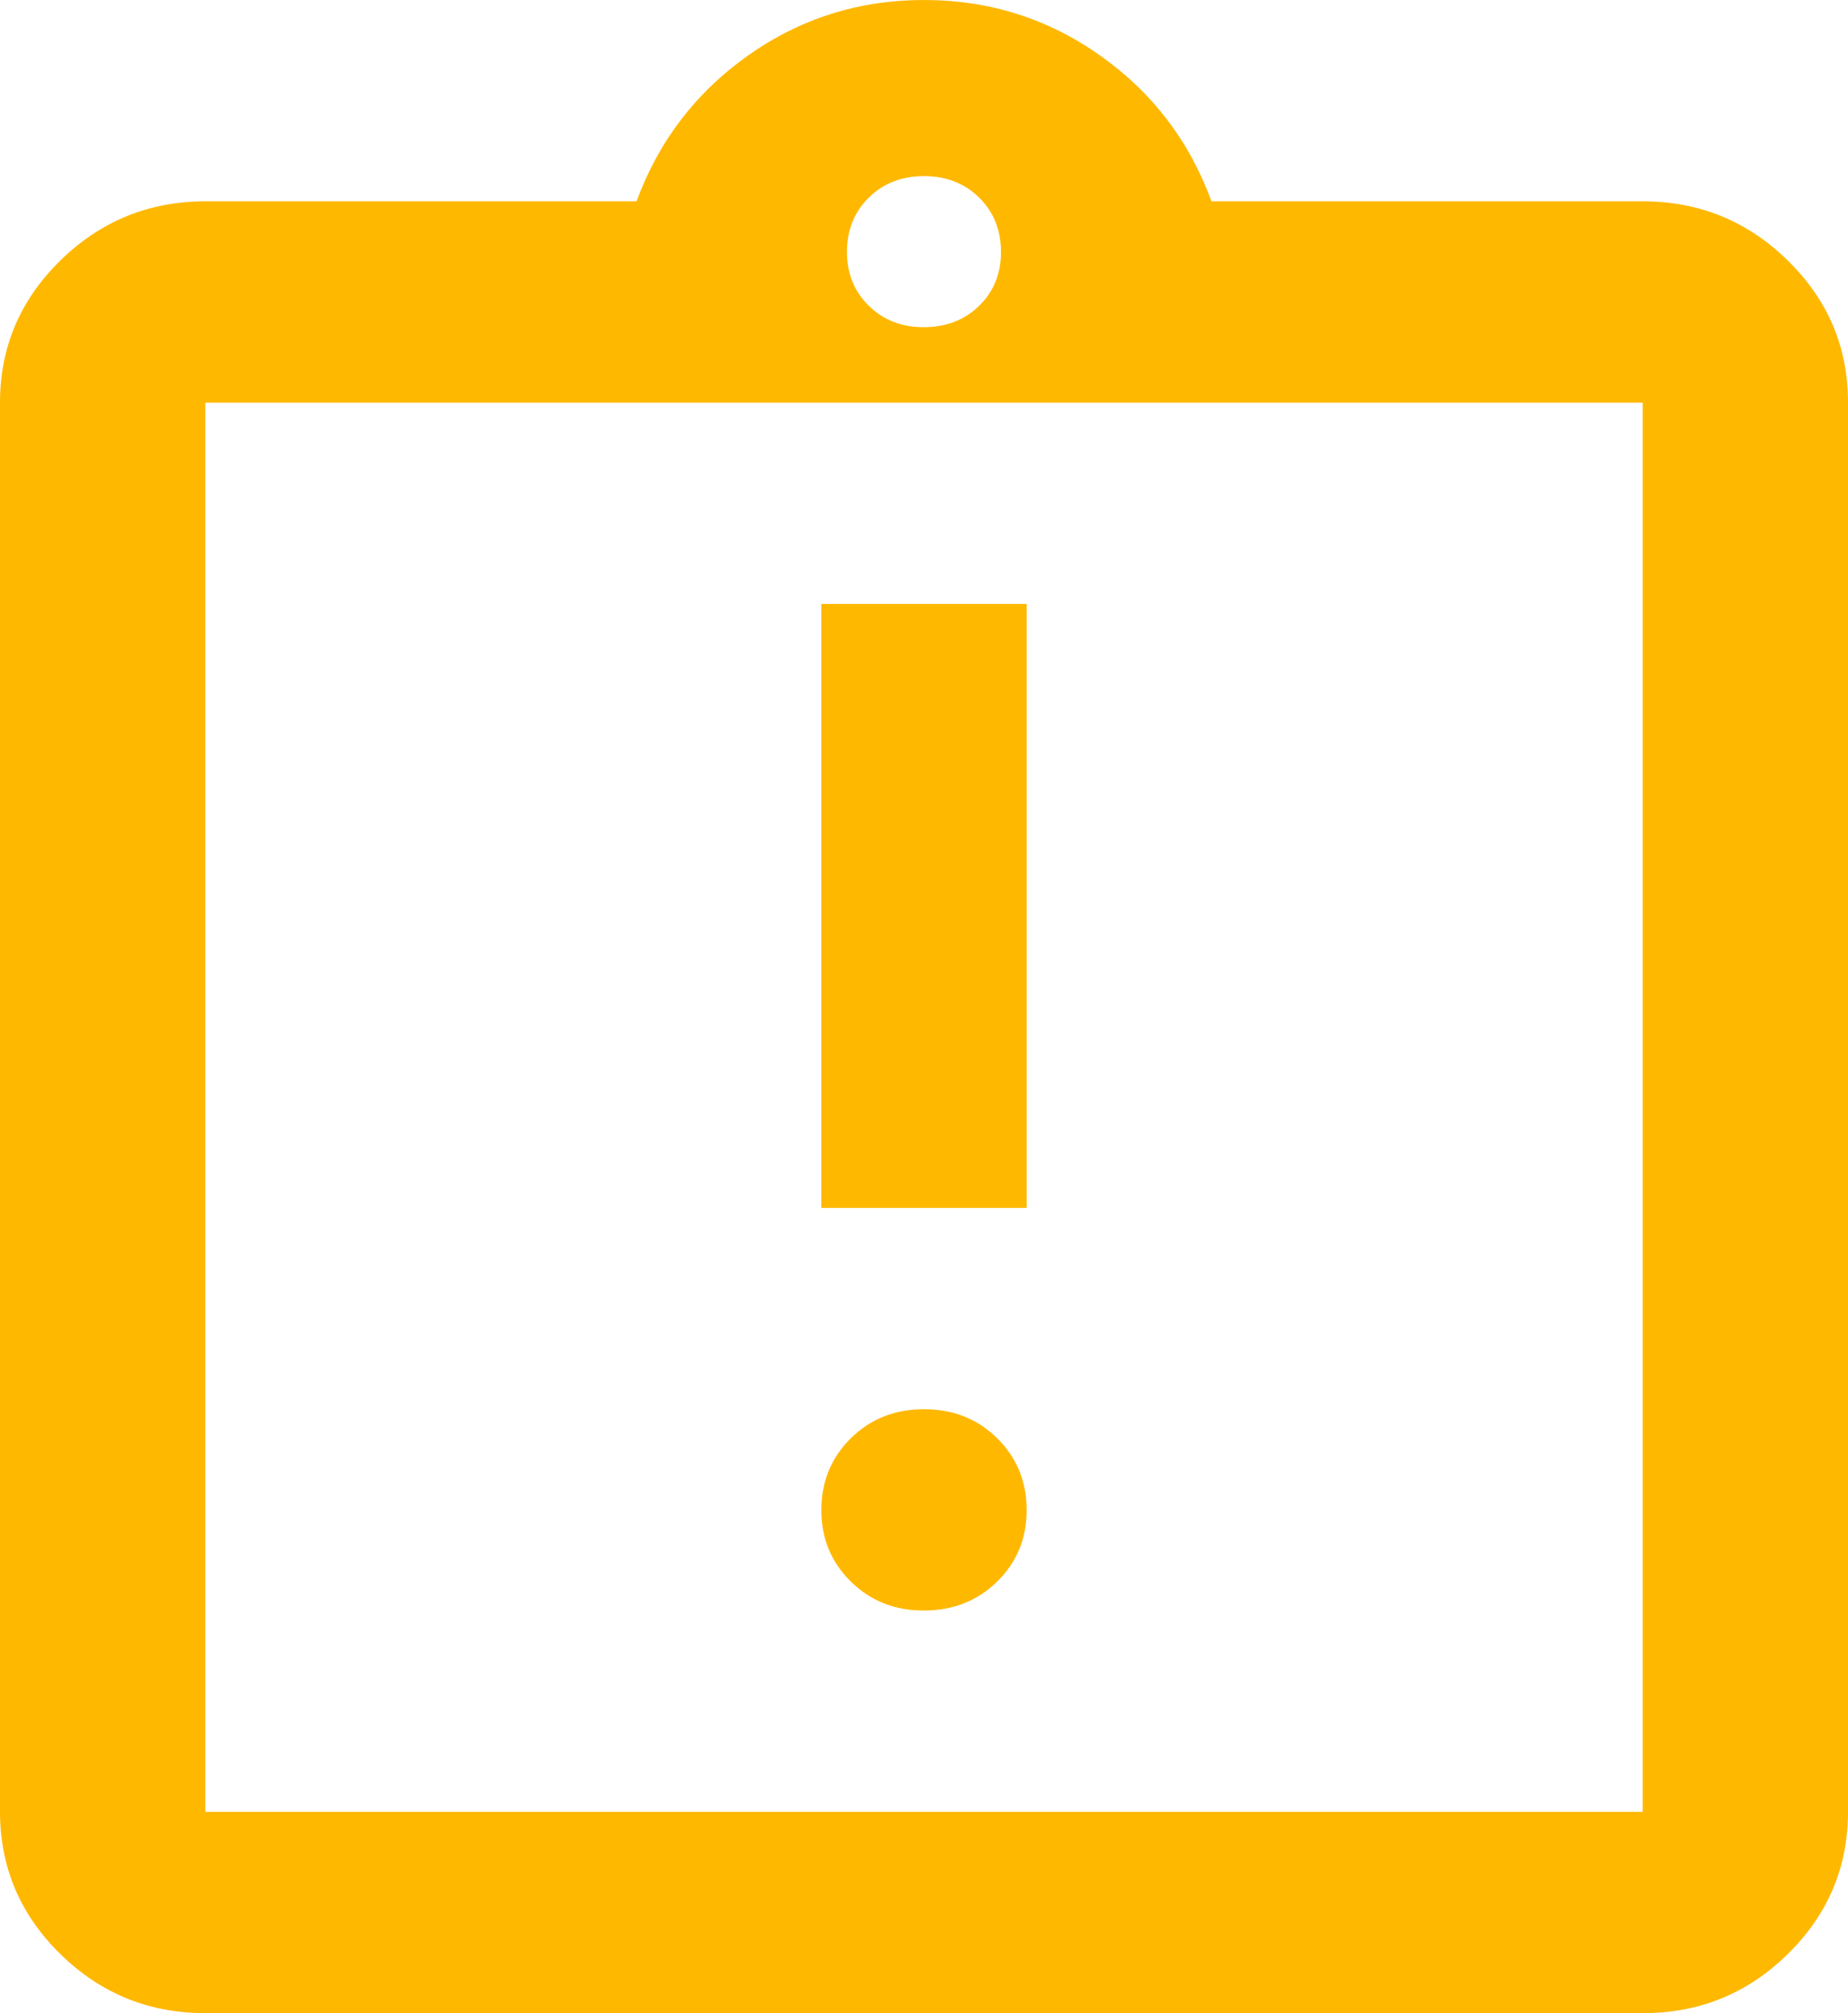 <svg fill="none" height="61" viewBox="0 0 56 61" width="56" xmlns="http://www.w3.org/2000/svg"><path d="m28 48.8c.881 0 1.621-.293 2.218-.878.597-.586.895-1.31.893-2.172s-.301-1.586-.896-2.172-1.334-.878-2.215-.878-1.62.293-2.215.878c-.595.586-.894 1.31-.896 2.172s.297 1.587.896 2.175c.599.588 1.338.879 2.215.875zm-3.111-12.2h6.222v-18.3h-6.222zm-18.667 24.4c-1.711 0-3.175-.597-4.393-1.79-1.217-1.194-1.827-2.63-1.829-4.31v-42.7c0-1.677.61-3.113 1.829-4.307 1.22-1.194 2.684-1.791 4.393-1.793h13.067c.674-1.83 1.802-3.304 3.385-4.423 1.583-1.118 3.358-1.677 5.326-1.677s3.745.559 5.329 1.677c1.585 1.118 2.712 2.592 3.382 4.423h13.067c1.711 0 3.176.598 4.396 1.793 1.22 1.196 1.828 2.631 1.826 4.307v42.7c0 1.677-.609 3.114-1.826 4.31s-2.683 1.792-4.396 1.79zm0-6.1h43.556v-42.7h-43.556zm21.778-44.987c.674 0 1.232-.217 1.674-.65s.662-.979.659-1.638c-.002-.659-.223-1.205-.663-1.638s-.997-.65-1.671-.65-1.231.217-1.671.65-.661.979-.663 1.638c-.002.659.219 1.206.663 1.641.444.435 1.001.651 1.671.647z" fill="#ffb800"/></svg>